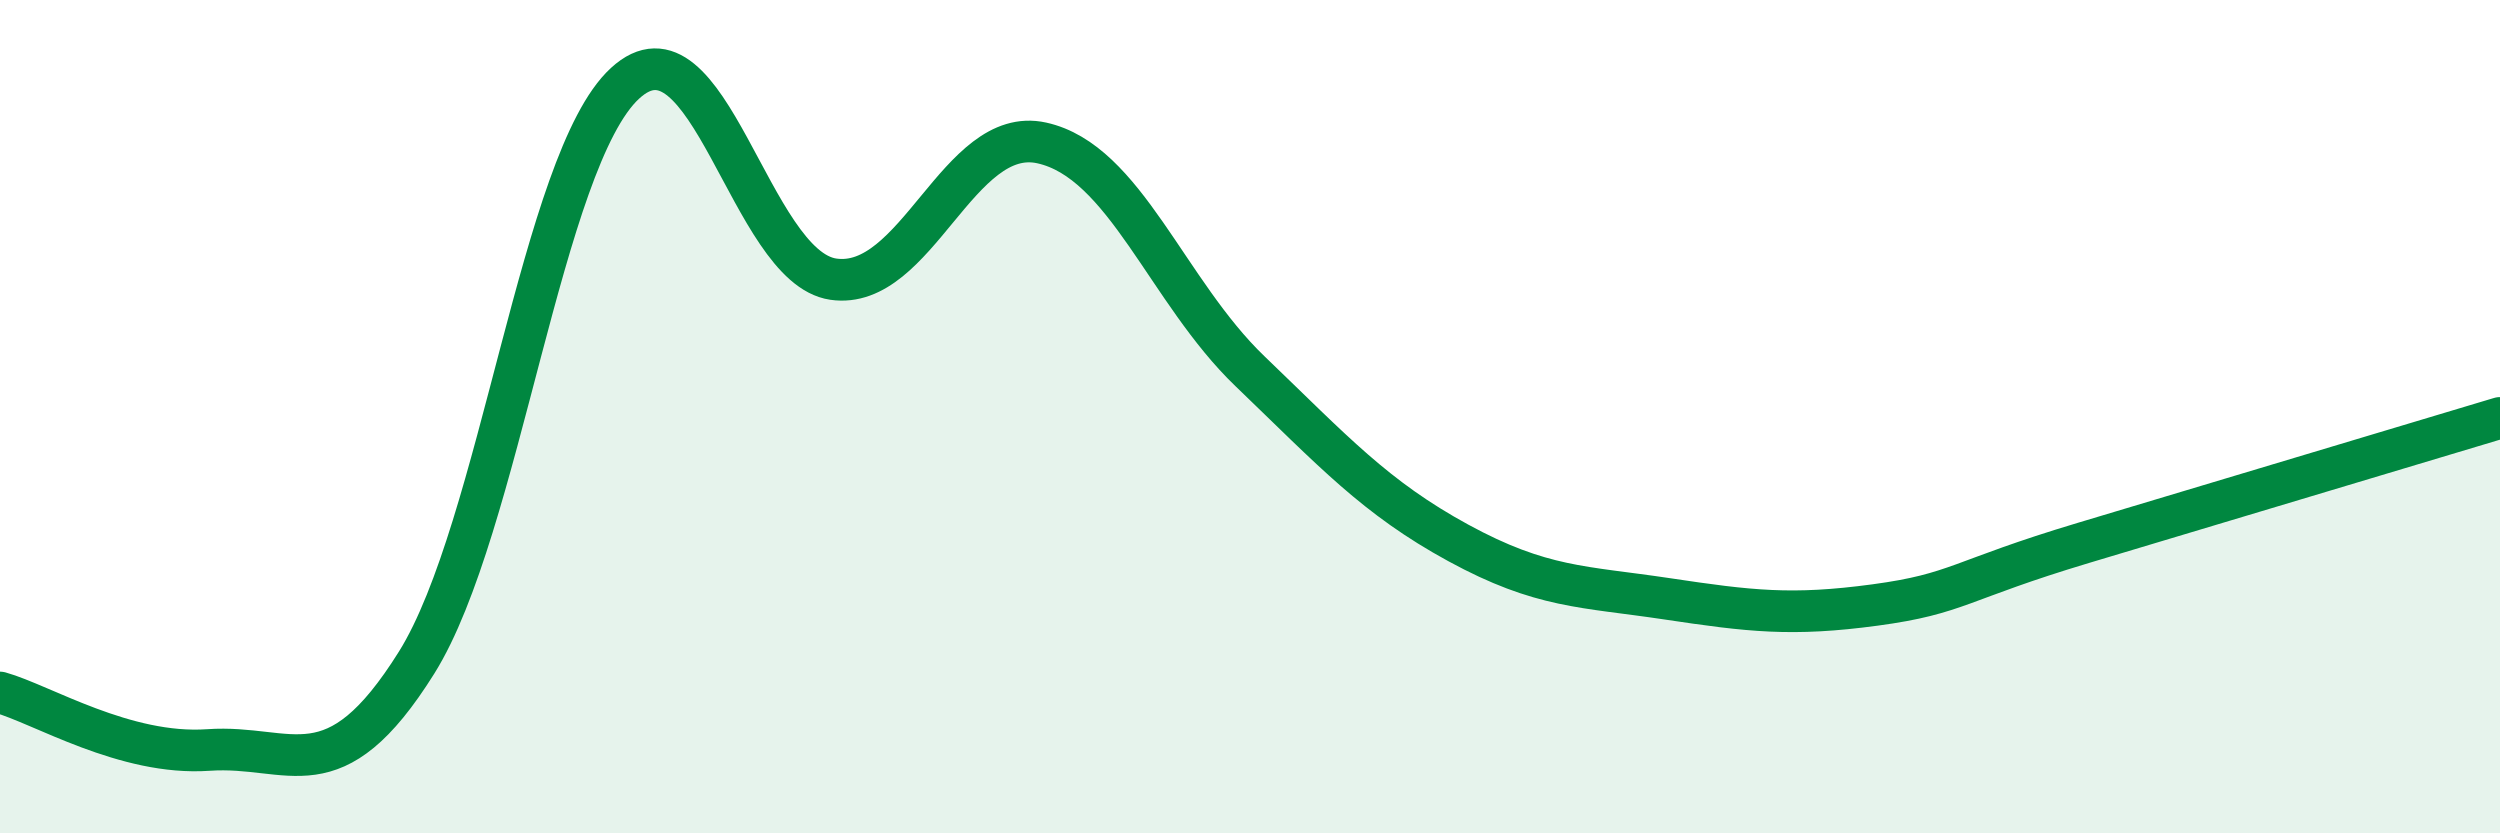 
    <svg width="60" height="20" viewBox="0 0 60 20" xmlns="http://www.w3.org/2000/svg">
      <path
        d="M 0,16.62 C 1,16.9 3,18.14 5,18 C 7,17.86 8,19.1 10,15.9 C 12,12.7 13,3.84 15,2 C 17,0.16 18,6.41 20,6.7 C 22,6.99 23,2.99 25,3.43 C 27,3.87 28,6.99 30,8.91 C 32,10.83 33,11.94 35,13.03 C 37,14.12 38,14.07 40,14.37 C 42,14.67 43,14.79 45,14.52 C 47,14.25 47,13.93 50,13.03 C 53,12.13 58,10.63 60,10.03L60 20L0 20Z"
        fill="#008740"
        opacity="0.1"
        stroke-linecap="round"
        stroke-linejoin="round"
      />
      <path
        d="M 0,16.62 C 1,16.9 3,18.14 5,18 C 7,17.86 8,19.1 10,15.9 C 12,12.7 13,3.84 15,2 C 17,0.16 18,6.41 20,6.7 C 22,6.99 23,2.99 25,3.43 C 27,3.87 28,6.99 30,8.91 C 32,10.83 33,11.94 35,13.03 C 37,14.12 38,14.07 40,14.37 C 42,14.67 43,14.79 45,14.52 C 47,14.25 47,13.93 50,13.03 C 53,12.13 58,10.63 60,10.03"
        stroke="#008740"
        stroke-width="1"
        fill="none"
        stroke-linecap="round"
        stroke-linejoin="round"
      />
    </svg>
  